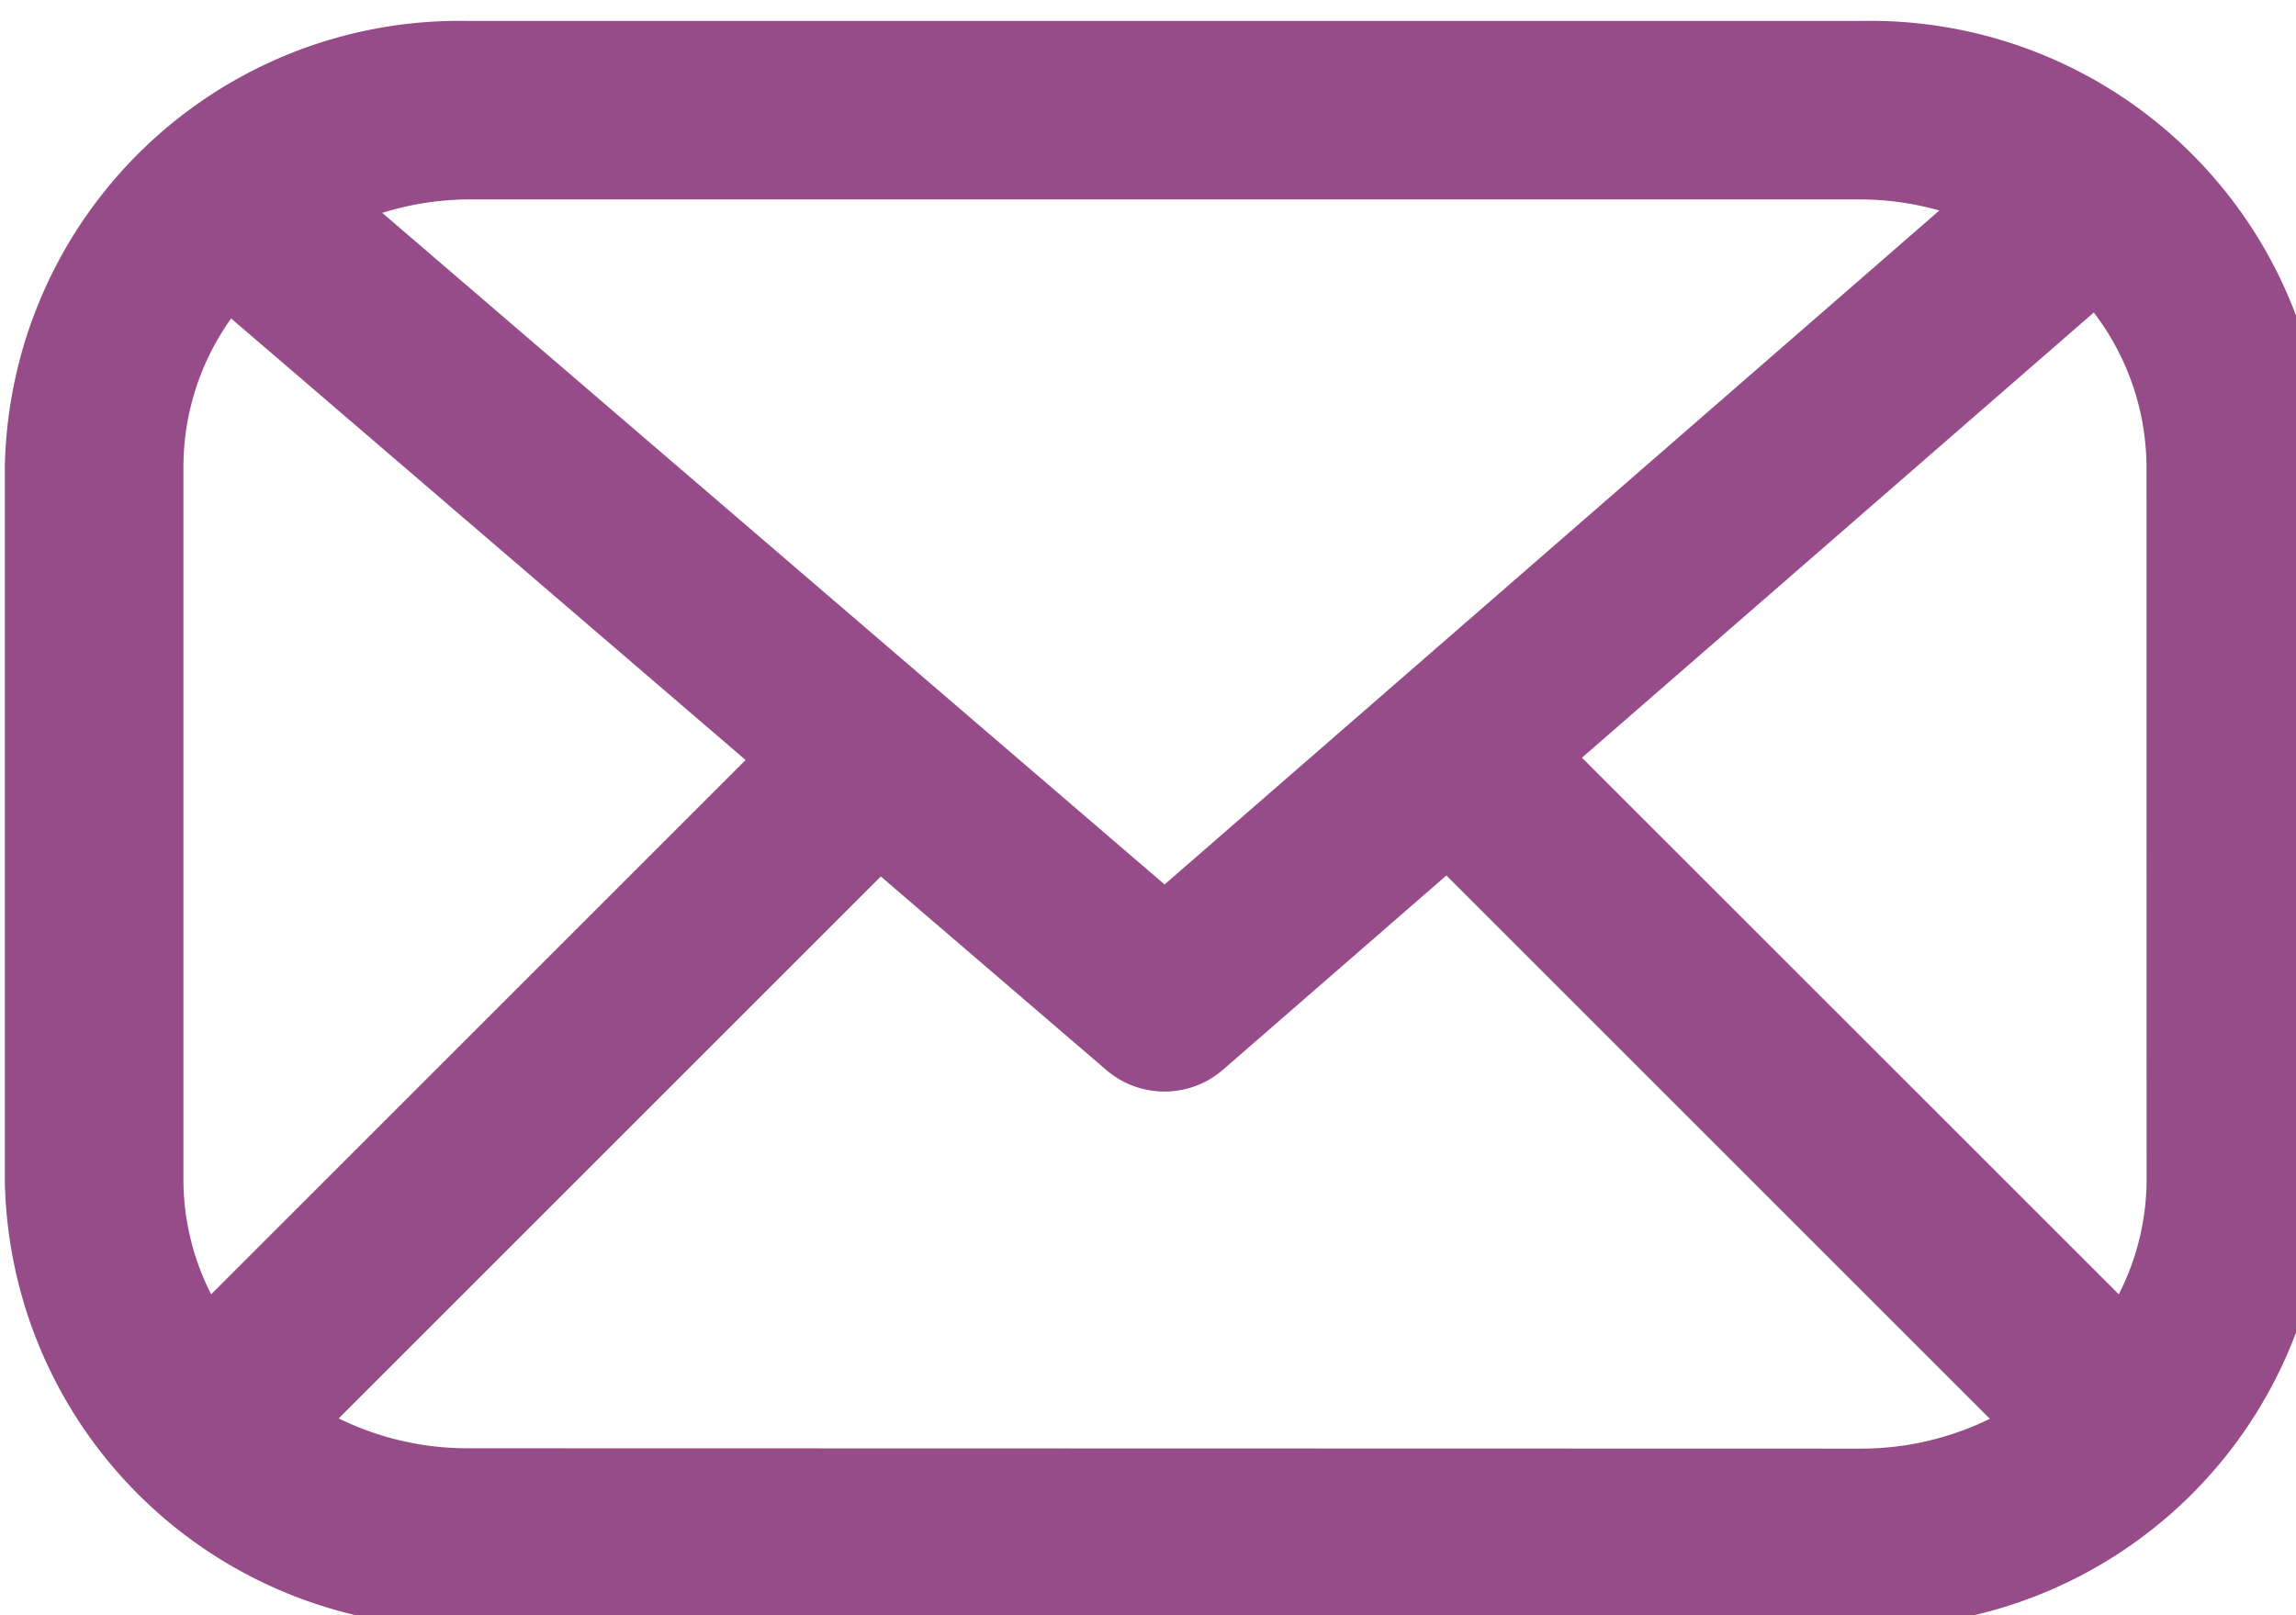 <?xml version="1.0" encoding="UTF-8"?> <svg xmlns="http://www.w3.org/2000/svg" xmlns:xlink="http://www.w3.org/1999/xlink" width="27" height="19" viewBox="0 0 27 19"><defs><clipPath id="clip-path"><rect id="Rectangle_806" data-name="Rectangle 806" width="27" height="19" transform="translate(-0.057)" fill="#964c89"></rect></clipPath></defs><g id="Groupe_3859" data-name="Groupe 3859" transform="translate(0.057)"><g id="Groupe_1627" data-name="Groupe 1627" clip-path="url(#clip-path)"><path id="Tracé_7640" data-name="Tracé 7640" d="M21.855,0H5.429A5.347,5.347,0,0,0,0,5.247v8.4a5.347,5.347,0,0,0,5.429,5.247H21.855a5.347,5.347,0,0,0,5.429-5.247v-8.4A5.347,5.347,0,0,0,21.855,0Zm3.331,13.642a2.977,2.977,0,0,1-.327,1.337L18.546,8.667l6.019-5.237a3.009,3.009,0,0,1,.62,1.816ZM21.855,2.1a3.46,3.46,0,0,1,.894.13l-9.111,7.928-9.2-7.9A3.465,3.465,0,0,1,5.429,2.1ZM2.426,14.979A2.977,2.977,0,0,1,2.1,13.642v-8.4A3.009,3.009,0,0,1,2.661,3.5l6.05,5.194Zm3,1.811a3.441,3.441,0,0,1-1.5-.351l6.375-6.375,2.65,2.275a1.05,1.05,0,0,0,1.372,0l2.629-2.287,6.391,6.391a3.442,3.442,0,0,1-1.5.351Z" transform="translate(0 0.246)" fill="#964c89"></path></g></g></svg> 